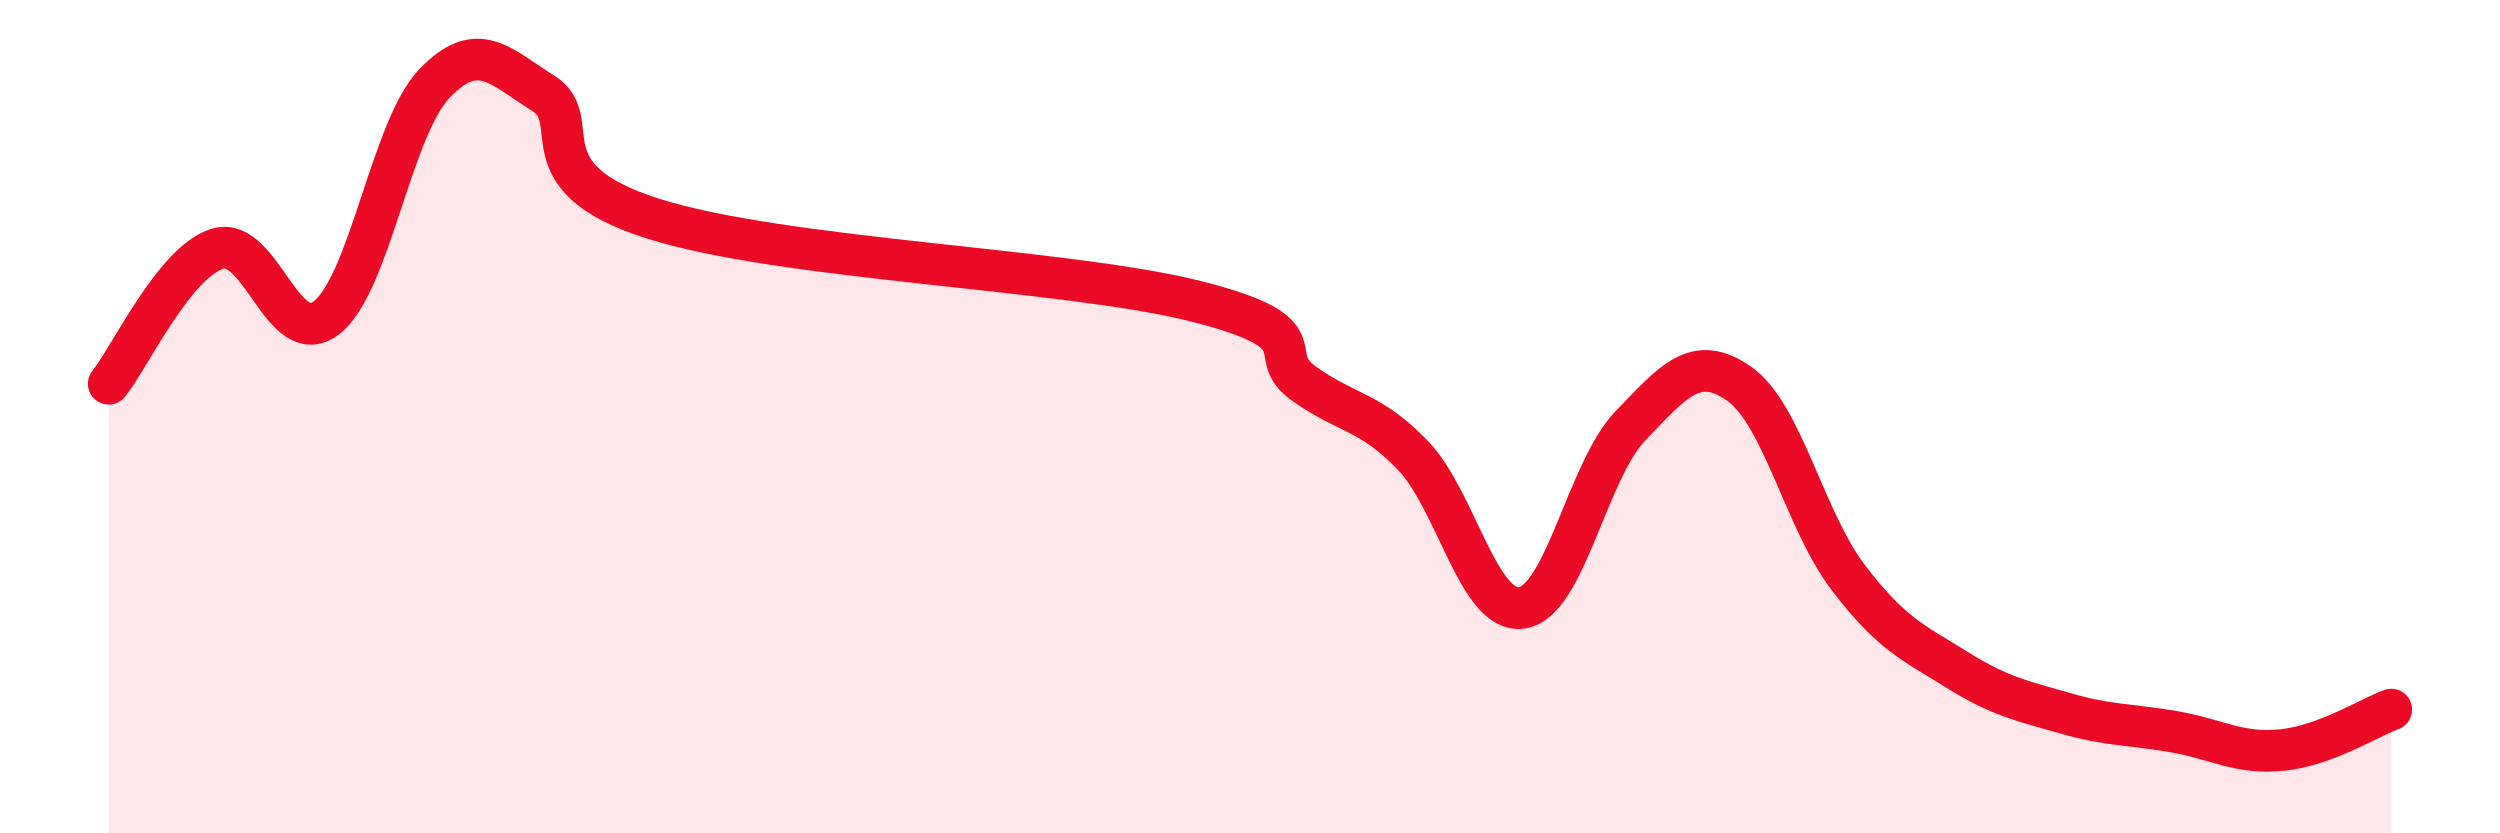 
    <svg width="60" height="20" viewBox="0 0 60 20" xmlns="http://www.w3.org/2000/svg">
      <path
        d="M 2.61,9.21 C 3.13,8.56 4.18,6.29 5.22,5.97 C 6.26,5.65 6.79,8.42 7.83,7.63 C 8.87,6.84 9.39,3.08 10.43,2 C 11.47,0.92 12,1.59 13.04,2.24 C 14.08,2.89 12.52,4.24 15.65,5.24 C 18.78,6.24 25.57,6.44 28.7,7.23 C 31.83,8.02 30.26,8.47 31.3,9.21 C 32.34,9.95 32.87,9.85 33.91,10.93 C 34.95,12.01 35.48,14.73 36.52,14.59 C 37.56,14.45 38.09,11.3 39.13,10.22 C 40.17,9.14 40.7,8.48 41.74,9.21 C 42.78,9.94 43.31,12.48 44.35,13.85 C 45.39,15.22 45.92,15.42 46.96,16.07 C 48,16.72 48.53,16.82 49.57,17.12 C 50.61,17.42 51.13,17.38 52.17,17.56 C 53.21,17.74 53.74,18.11 54.78,18 C 55.82,17.89 56.87,17.22 57.39,17.03L57.39 20L2.61 20Z"
        fill="#EB0A25"
        opacity="0.1"
        stroke-linecap="round"
        stroke-linejoin="round"
      />
      <path
        d="M 2.61,9.21 C 3.13,8.56 4.18,6.29 5.22,5.97 C 6.26,5.65 6.79,8.42 7.83,7.63 C 8.87,6.84 9.39,3.08 10.43,2 C 11.47,0.92 12,1.59 13.04,2.24 C 14.08,2.89 12.52,4.24 15.65,5.24 C 18.78,6.24 25.57,6.44 28.7,7.23 C 31.83,8.02 30.26,8.47 31.3,9.21 C 32.34,9.95 32.87,9.85 33.91,10.93 C 34.95,12.01 35.48,14.73 36.52,14.59 C 37.56,14.45 38.09,11.3 39.13,10.22 C 40.17,9.14 40.7,8.48 41.74,9.21 C 42.78,9.94 43.31,12.48 44.35,13.85 C 45.39,15.22 45.92,15.42 46.96,16.07 C 48,16.72 48.53,16.82 49.57,17.12 C 50.61,17.42 51.13,17.38 52.17,17.56 C 53.21,17.74 53.74,18.11 54.78,18 C 55.82,17.89 56.87,17.22 57.39,17.03"
        stroke="#EB0A25"
        stroke-width="1"
        fill="none"
        stroke-linecap="round"
        stroke-linejoin="round"
      />
    </svg>
  